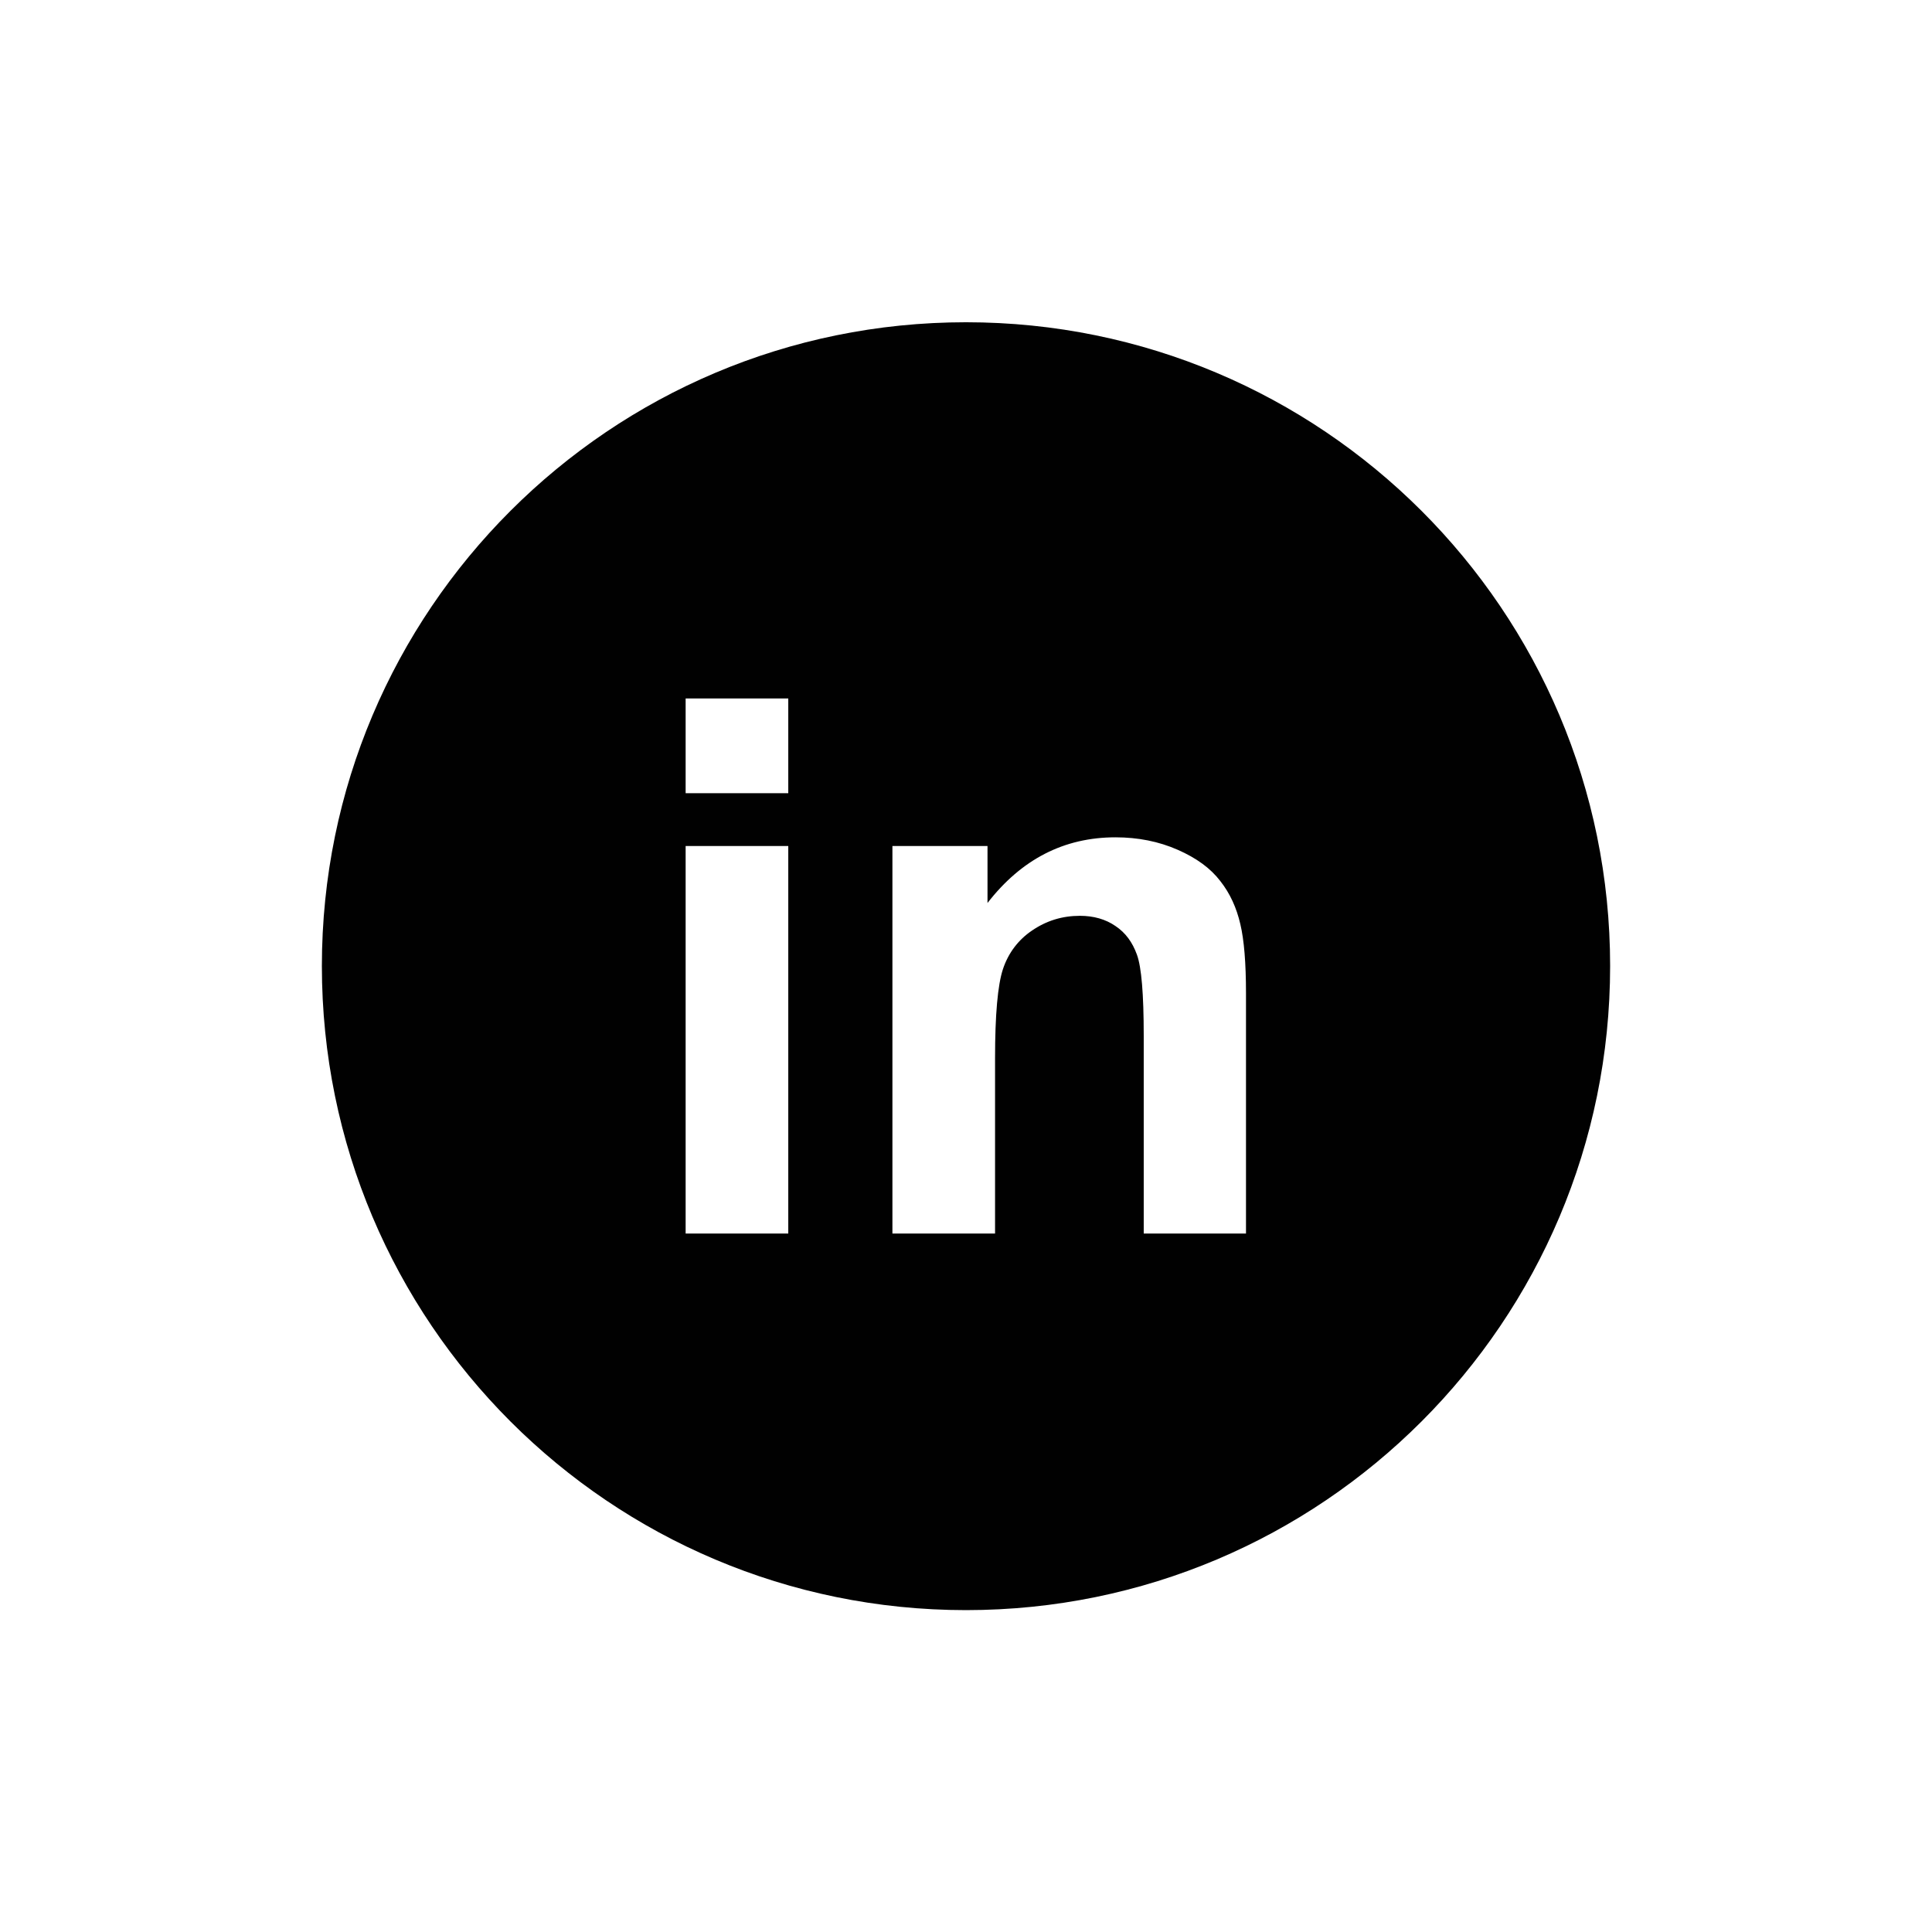 <?xml version="1.0" ?><svg id="Layer_1" style="enable-background:new 0 0 512 512;" version="1.1" viewBox="0 0 512 512" xml:space="preserve" xmlns="http://www.w3.org/2000/svg" xmlns:xlink="http://www.w3.org/1999/xlink"><style type="text/css">
	.st0{fill:#010101;}
</style><path class="st0" d="M256,85.4c-94.3,0-170.7,76.4-170.7,170.6c0,94.3,76.4,170.7,170.7,170.7  c94.3,0,170.7-76.4,170.7-170.7C426.7,161.7,350.2,85.4,256,85.4z M208.9,326.9h-27.2V224.2h27.2V326.9z M208.9,210.2h-27.2v-25.1  h27.2V210.2z M330.3,326.9h-27.2v-52.4c0-11.1-0.6-18.2-1.8-21.5c-1.2-3.3-3-5.8-5.7-7.6c-2.6-1.8-5.8-2.7-9.4-2.7  c-4.7,0-8.9,1.3-12.7,3.9c-3.7,2.5-6.3,6-7.7,10.2c-1.4,4.2-2.1,12.2-2.1,23.6v46.5h-27.2V224.2h25.2v15.1  c9-11.6,20.3-17.4,33.9-17.4c6,0,11.5,1.1,16.5,3.3c5,2.2,8.7,4.9,11.3,8.3c2.6,3.3,4.3,7.1,5.3,11.4c1,4.2,1.5,10.3,1.5,18.3V326.9  z" id="XMLID_1081_"/></svg>